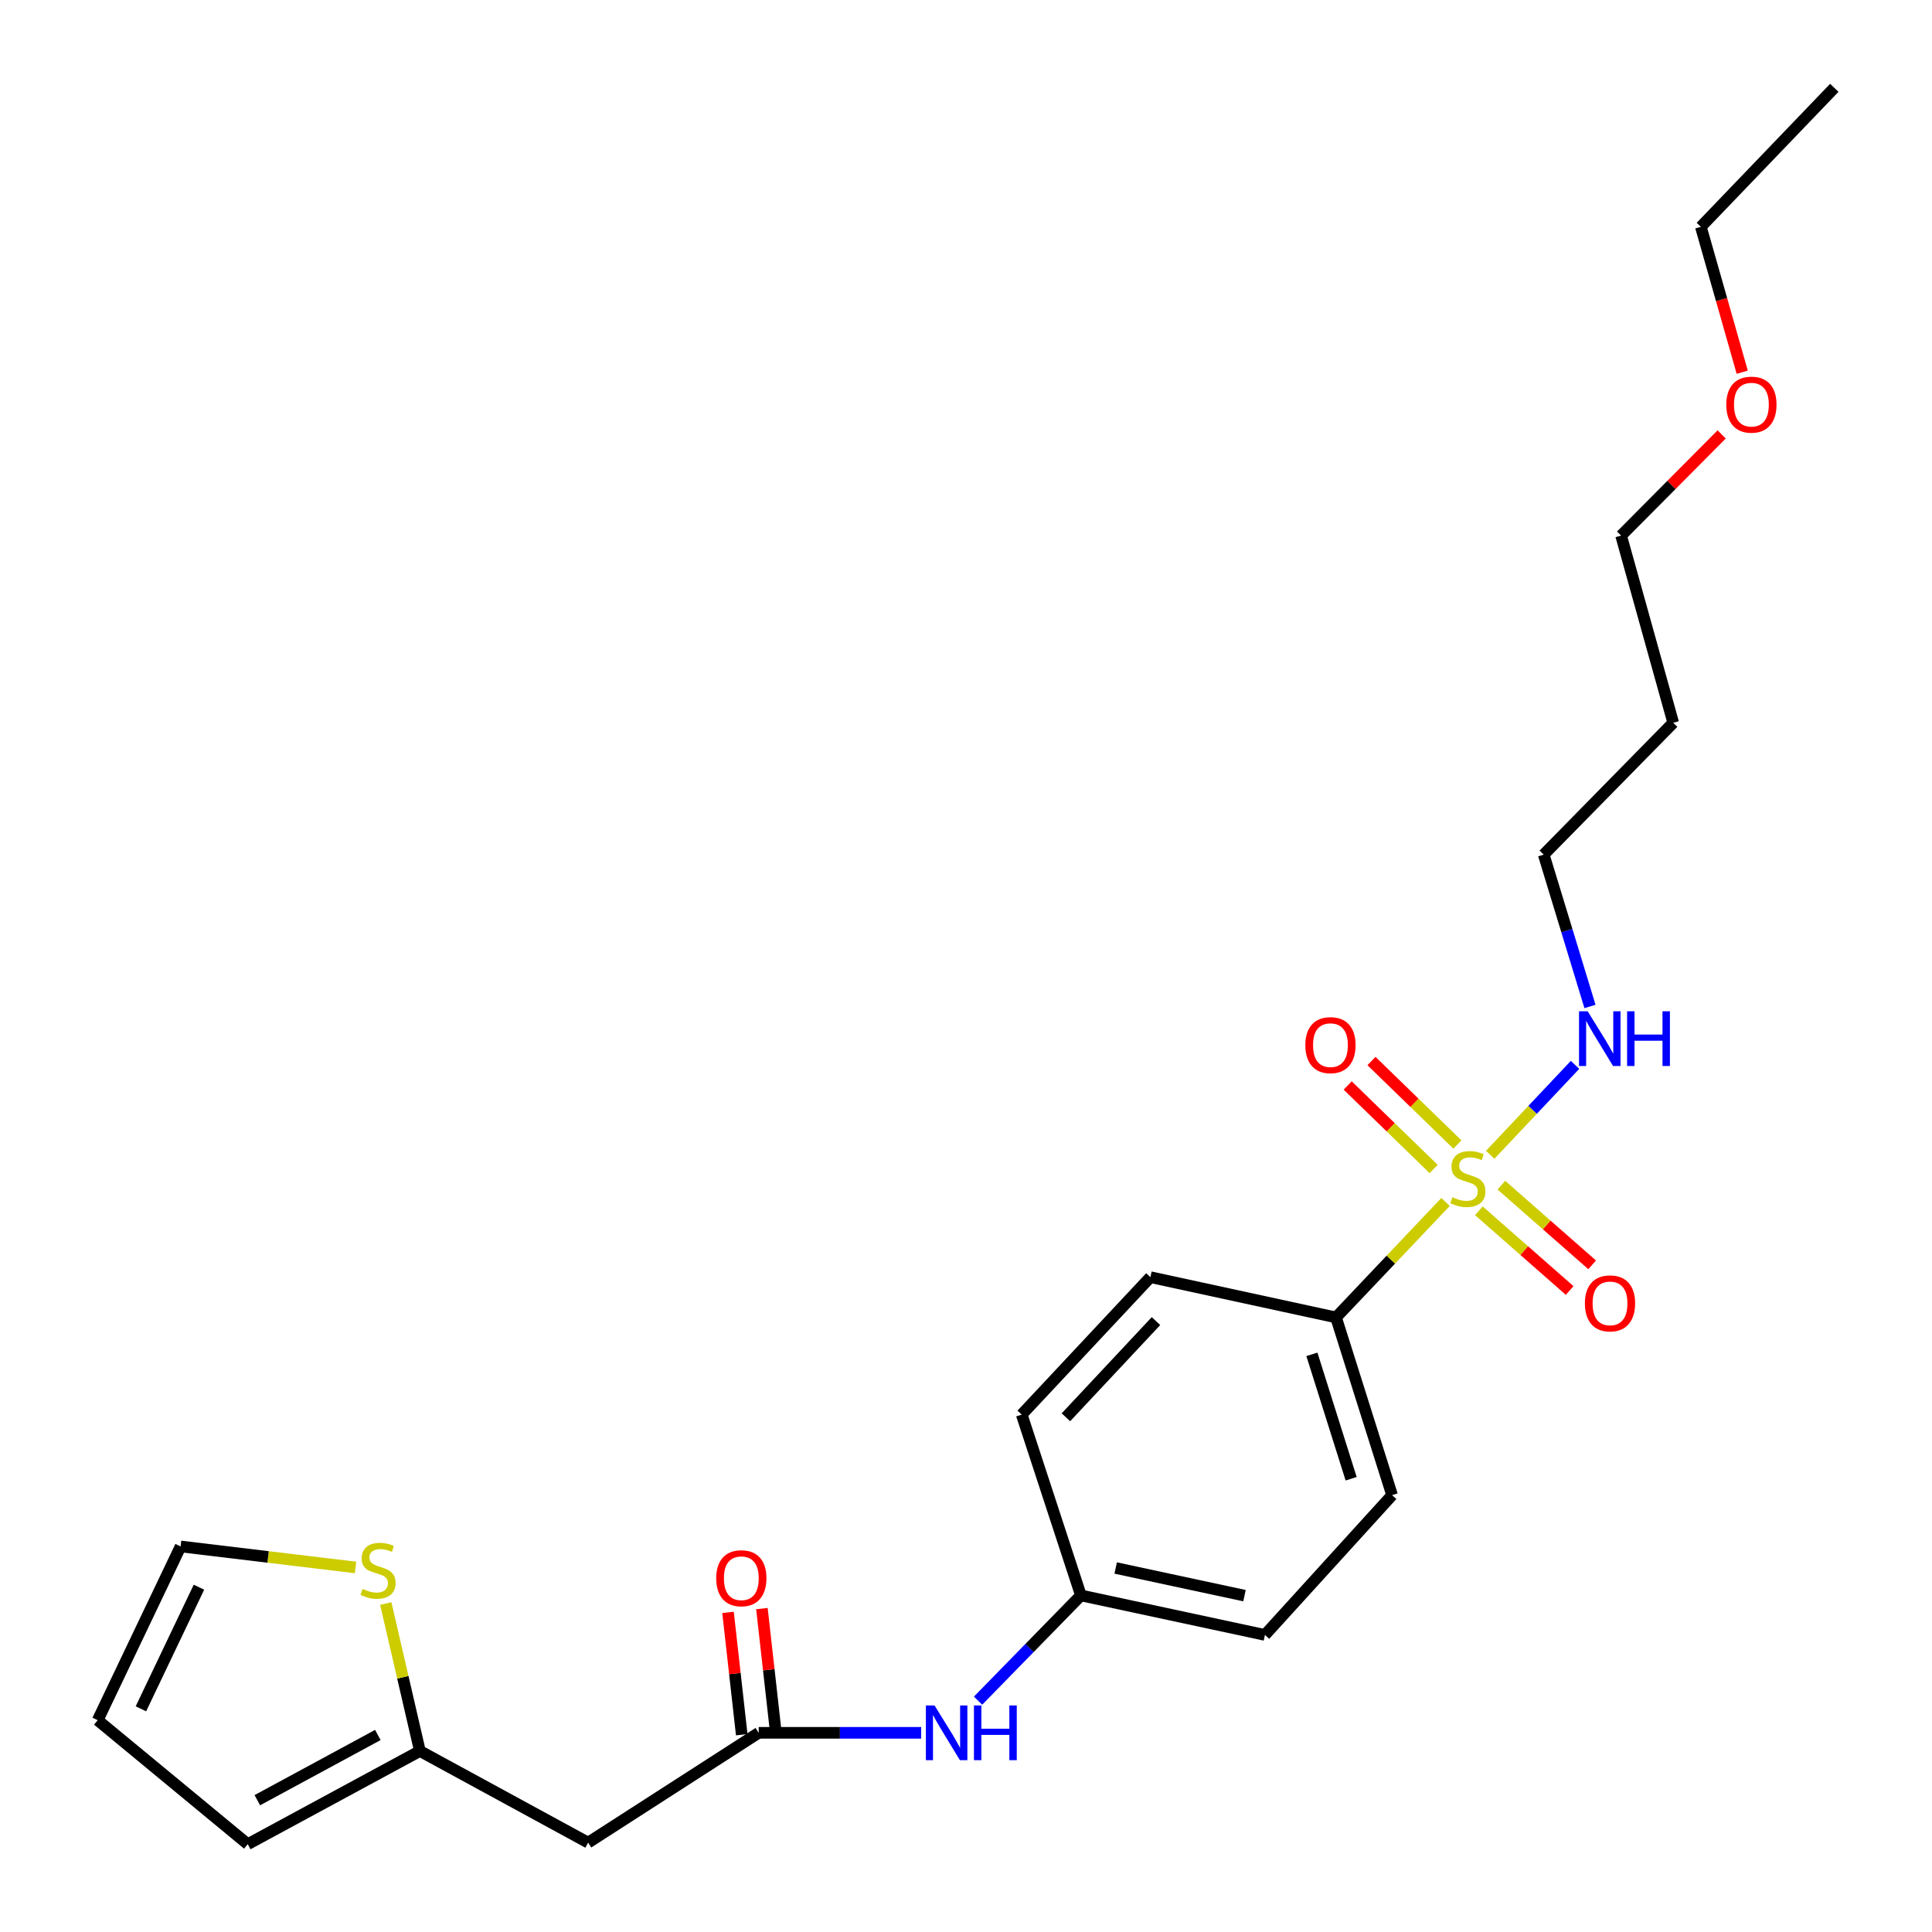 <?xml version='1.0' encoding='iso-8859-1'?>
<svg version='1.1' baseProfile='full'
              xmlns='http://www.w3.org/2000/svg'
                      xmlns:rdkit='http://www.rdkit.org/xml'
                      xmlns:xlink='http://www.w3.org/1999/xlink'
                  xml:space='preserve'
width='1000px' height='1000px' viewBox='0 0 1000 1000'>
<!-- END OF HEADER -->
<rect style='opacity:1.0;fill:#FFFFFF;stroke:none' width='1000' height='1000' x='0' y='0'> </rect>
<path class='bond-2' d='M 748.205,622.148 L 719.865,652.024' style='fill:none;fill-rule:evenodd;stroke:#CCCC00;stroke-width:6px;stroke-linecap:butt;stroke-linejoin:miter;stroke-opacity:1' />
<path class='bond-2' d='M 719.865,652.024 L 691.524,681.901' style='fill:none;fill-rule:evenodd;stroke:#000000;stroke-width:6px;stroke-linecap:butt;stroke-linejoin:miter;stroke-opacity:1' />
<path class='bond-5' d='M 754.357,592.402 L 732.112,570.796' style='fill:none;fill-rule:evenodd;stroke:#CCCC00;stroke-width:6px;stroke-linecap:butt;stroke-linejoin:miter;stroke-opacity:1' />
<path class='bond-5' d='M 732.112,570.796 L 709.868,549.189' style='fill:none;fill-rule:evenodd;stroke:#FF0000;stroke-width:6px;stroke-linecap:butt;stroke-linejoin:miter;stroke-opacity:1' />
<path class='bond-5' d='M 742.054,605.069 L 719.809,583.462' style='fill:none;fill-rule:evenodd;stroke:#CCCC00;stroke-width:6px;stroke-linecap:butt;stroke-linejoin:miter;stroke-opacity:1' />
<path class='bond-5' d='M 719.809,583.462 L 697.564,561.856' style='fill:none;fill-rule:evenodd;stroke:#FF0000;stroke-width:6px;stroke-linecap:butt;stroke-linejoin:miter;stroke-opacity:1' />
<path class='bond-6' d='M 765.467,626.716 L 788.96,647.336' style='fill:none;fill-rule:evenodd;stroke:#CCCC00;stroke-width:6px;stroke-linecap:butt;stroke-linejoin:miter;stroke-opacity:1' />
<path class='bond-6' d='M 788.96,647.336 L 812.452,667.956' style='fill:none;fill-rule:evenodd;stroke:#FF0000;stroke-width:6px;stroke-linecap:butt;stroke-linejoin:miter;stroke-opacity:1' />
<path class='bond-6' d='M 777.116,613.445 L 800.608,634.065' style='fill:none;fill-rule:evenodd;stroke:#CCCC00;stroke-width:6px;stroke-linecap:butt;stroke-linejoin:miter;stroke-opacity:1' />
<path class='bond-6' d='M 800.608,634.065 L 824.101,654.685' style='fill:none;fill-rule:evenodd;stroke:#FF0000;stroke-width:6px;stroke-linecap:butt;stroke-linejoin:miter;stroke-opacity:1' />
<path class='bond-8' d='M 771.331,597.704 L 793.284,574.439' style='fill:none;fill-rule:evenodd;stroke:#CCCC00;stroke-width:6px;stroke-linecap:butt;stroke-linejoin:miter;stroke-opacity:1' />
<path class='bond-8' d='M 793.284,574.439 L 815.237,551.174' style='fill:none;fill-rule:evenodd;stroke:#0000FF;stroke-width:6px;stroke-linecap:butt;stroke-linejoin:miter;stroke-opacity:1' />
<path class='bond-0' d='M 392.696,896.901 L 434.749,896.901' style='fill:none;fill-rule:evenodd;stroke:#000000;stroke-width:6px;stroke-linecap:butt;stroke-linejoin:miter;stroke-opacity:1' />
<path class='bond-0' d='M 434.749,896.901 L 476.802,896.901' style='fill:none;fill-rule:evenodd;stroke:#0000FF;stroke-width:6px;stroke-linecap:butt;stroke-linejoin:miter;stroke-opacity:1' />
<path class='bond-1' d='M 392.696,896.901 L 304.414,953.741' style='fill:none;fill-rule:evenodd;stroke:#000000;stroke-width:6px;stroke-linecap:butt;stroke-linejoin:miter;stroke-opacity:1' />
<path class='bond-11' d='M 401.47,895.916 L 397.918,864.259' style='fill:none;fill-rule:evenodd;stroke:#000000;stroke-width:6px;stroke-linecap:butt;stroke-linejoin:miter;stroke-opacity:1' />
<path class='bond-11' d='M 397.918,864.259 L 394.366,832.601' style='fill:none;fill-rule:evenodd;stroke:#FF0000;stroke-width:6px;stroke-linecap:butt;stroke-linejoin:miter;stroke-opacity:1' />
<path class='bond-11' d='M 383.922,897.885 L 380.37,866.227' style='fill:none;fill-rule:evenodd;stroke:#000000;stroke-width:6px;stroke-linecap:butt;stroke-linejoin:miter;stroke-opacity:1' />
<path class='bond-11' d='M 380.37,866.227 L 376.818,834.57' style='fill:none;fill-rule:evenodd;stroke:#FF0000;stroke-width:6px;stroke-linecap:butt;stroke-linejoin:miter;stroke-opacity:1' />
<path class='bond-3' d='M 304.414,953.741 L 217.339,906.319' style='fill:none;fill-rule:evenodd;stroke:#000000;stroke-width:6px;stroke-linecap:butt;stroke-linejoin:miter;stroke-opacity:1' />
<path class='bond-13' d='M 691.524,681.901 L 720.543,773.881' style='fill:none;fill-rule:evenodd;stroke:#000000;stroke-width:6px;stroke-linecap:butt;stroke-linejoin:miter;stroke-opacity:1' />
<path class='bond-13' d='M 679.037,701.01 L 699.35,765.397' style='fill:none;fill-rule:evenodd;stroke:#000000;stroke-width:6px;stroke-linecap:butt;stroke-linejoin:miter;stroke-opacity:1' />
<path class='bond-14' d='M 691.524,681.901 L 595.443,661.054' style='fill:none;fill-rule:evenodd;stroke:#000000;stroke-width:6px;stroke-linecap:butt;stroke-linejoin:miter;stroke-opacity:1' />
<path class='bond-4' d='M 217.339,906.319 L 208.508,868.155' style='fill:none;fill-rule:evenodd;stroke:#000000;stroke-width:6px;stroke-linecap:butt;stroke-linejoin:miter;stroke-opacity:1' />
<path class='bond-4' d='M 208.508,868.155 L 199.677,829.992' style='fill:none;fill-rule:evenodd;stroke:#CCCC00;stroke-width:6px;stroke-linecap:butt;stroke-linejoin:miter;stroke-opacity:1' />
<path class='bond-10' d='M 217.339,906.319 L 128.233,954.545' style='fill:none;fill-rule:evenodd;stroke:#000000;stroke-width:6px;stroke-linecap:butt;stroke-linejoin:miter;stroke-opacity:1' />
<path class='bond-10' d='M 195.568,898.023 L 133.194,931.782' style='fill:none;fill-rule:evenodd;stroke:#000000;stroke-width:6px;stroke-linecap:butt;stroke-linejoin:miter;stroke-opacity:1' />
<path class='bond-9' d='M 184.025,811.31 L 138.75,805.874' style='fill:none;fill-rule:evenodd;stroke:#CCCC00;stroke-width:6px;stroke-linecap:butt;stroke-linejoin:miter;stroke-opacity:1' />
<path class='bond-9' d='M 138.75,805.874 L 93.475,800.437' style='fill:none;fill-rule:evenodd;stroke:#000000;stroke-width:6px;stroke-linecap:butt;stroke-linejoin:miter;stroke-opacity:1' />
<path class='bond-7' d='M 506.243,880.255 L 532.861,853.021' style='fill:none;fill-rule:evenodd;stroke:#0000FF;stroke-width:6px;stroke-linecap:butt;stroke-linejoin:miter;stroke-opacity:1' />
<path class='bond-7' d='M 532.861,853.021 L 559.479,825.787' style='fill:none;fill-rule:evenodd;stroke:#000000;stroke-width:6px;stroke-linecap:butt;stroke-linejoin:miter;stroke-opacity:1' />
<path class='bond-20' d='M 822.971,520.953 L 810.998,481.654' style='fill:none;fill-rule:evenodd;stroke:#0000FF;stroke-width:6px;stroke-linecap:butt;stroke-linejoin:miter;stroke-opacity:1' />
<path class='bond-20' d='M 810.998,481.654 L 799.024,442.355' style='fill:none;fill-rule:evenodd;stroke:#000000;stroke-width:6px;stroke-linecap:butt;stroke-linejoin:miter;stroke-opacity:1' />
<path class='bond-25' d='M 93.475,800.437 L 50.566,890.367' style='fill:none;fill-rule:evenodd;stroke:#000000;stroke-width:6px;stroke-linecap:butt;stroke-linejoin:miter;stroke-opacity:1' />
<path class='bond-25' d='M 102.976,821.531 L 72.939,884.482' style='fill:none;fill-rule:evenodd;stroke:#000000;stroke-width:6px;stroke-linecap:butt;stroke-linejoin:miter;stroke-opacity:1' />
<path class='bond-12' d='M 128.233,954.545 L 50.566,890.367' style='fill:none;fill-rule:evenodd;stroke:#000000;stroke-width:6px;stroke-linecap:butt;stroke-linejoin:miter;stroke-opacity:1' />
<path class='bond-17' d='M 720.543,773.881 L 654.726,846.241' style='fill:none;fill-rule:evenodd;stroke:#000000;stroke-width:6px;stroke-linecap:butt;stroke-linejoin:miter;stroke-opacity:1' />
<path class='bond-16' d='M 595.443,661.054 L 528.832,732.188' style='fill:none;fill-rule:evenodd;stroke:#000000;stroke-width:6px;stroke-linecap:butt;stroke-linejoin:miter;stroke-opacity:1' />
<path class='bond-16' d='M 598.341,683.794 L 551.713,733.587' style='fill:none;fill-rule:evenodd;stroke:#000000;stroke-width:6px;stroke-linecap:butt;stroke-linejoin:miter;stroke-opacity:1' />
<path class='bond-15' d='M 559.479,825.787 L 528.832,732.188' style='fill:none;fill-rule:evenodd;stroke:#000000;stroke-width:6px;stroke-linecap:butt;stroke-linejoin:miter;stroke-opacity:1' />
<path class='bond-24' d='M 559.479,825.787 L 654.726,846.241' style='fill:none;fill-rule:evenodd;stroke:#000000;stroke-width:6px;stroke-linecap:butt;stroke-linejoin:miter;stroke-opacity:1' />
<path class='bond-24' d='M 577.474,811.59 L 644.147,825.908' style='fill:none;fill-rule:evenodd;stroke:#000000;stroke-width:6px;stroke-linecap:butt;stroke-linejoin:miter;stroke-opacity:1' />
<path class='bond-18' d='M 866.058,374.106 L 799.024,442.355' style='fill:none;fill-rule:evenodd;stroke:#000000;stroke-width:6px;stroke-linecap:butt;stroke-linejoin:miter;stroke-opacity:1' />
<path class='bond-21' d='M 866.058,374.106 L 839.079,277.23' style='fill:none;fill-rule:evenodd;stroke:#000000;stroke-width:6px;stroke-linecap:butt;stroke-linejoin:miter;stroke-opacity:1' />
<path class='bond-19' d='M 891.133,224.852 L 865.106,251.041' style='fill:none;fill-rule:evenodd;stroke:#FF0000;stroke-width:6px;stroke-linecap:butt;stroke-linejoin:miter;stroke-opacity:1' />
<path class='bond-19' d='M 865.106,251.041 L 839.079,277.23' style='fill:none;fill-rule:evenodd;stroke:#000000;stroke-width:6px;stroke-linecap:butt;stroke-linejoin:miter;stroke-opacity:1' />
<path class='bond-22' d='M 901.77,192.653 L 891.066,155.028' style='fill:none;fill-rule:evenodd;stroke:#FF0000;stroke-width:6px;stroke-linecap:butt;stroke-linejoin:miter;stroke-opacity:1' />
<path class='bond-22' d='M 891.066,155.028 L 880.361,117.402' style='fill:none;fill-rule:evenodd;stroke:#000000;stroke-width:6px;stroke-linecap:butt;stroke-linejoin:miter;stroke-opacity:1' />
<path class='bond-23' d='M 880.361,117.402 L 949.434,45.455' style='fill:none;fill-rule:evenodd;stroke:#000000;stroke-width:6px;stroke-linecap:butt;stroke-linejoin:miter;stroke-opacity:1' />
<path  class='atom-0' d='M 751.764 619.682
Q 752.084 619.802, 753.404 620.362
Q 754.724 620.922, 756.164 621.282
Q 757.644 621.602, 759.084 621.602
Q 761.764 621.602, 763.324 620.322
Q 764.884 619.002, 764.884 616.722
Q 764.884 615.162, 764.084 614.202
Q 763.324 613.242, 762.124 612.722
Q 760.924 612.202, 758.924 611.602
Q 756.404 610.842, 754.884 610.122
Q 753.404 609.402, 752.324 607.882
Q 751.284 606.362, 751.284 603.802
Q 751.284 600.242, 753.684 598.042
Q 756.124 595.842, 760.924 595.842
Q 764.204 595.842, 767.924 597.402
L 767.004 600.482
Q 763.604 599.082, 761.044 599.082
Q 758.284 599.082, 756.764 600.242
Q 755.244 601.362, 755.284 603.322
Q 755.284 604.842, 756.044 605.762
Q 756.844 606.682, 757.964 607.202
Q 759.124 607.722, 761.044 608.322
Q 763.604 609.122, 765.124 609.922
Q 766.644 610.722, 767.724 612.362
Q 768.844 613.962, 768.844 616.722
Q 768.844 620.642, 766.204 622.762
Q 763.604 624.842, 759.244 624.842
Q 756.724 624.842, 754.804 624.282
Q 752.924 623.762, 750.684 622.842
L 751.764 619.682
' fill='#CCCC00'/>
<path  class='atom-5' d='M 187.678 822.43
Q 187.998 822.55, 189.318 823.11
Q 190.638 823.67, 192.078 824.03
Q 193.558 824.35, 194.998 824.35
Q 197.678 824.35, 199.238 823.07
Q 200.798 821.75, 200.798 819.47
Q 200.798 817.91, 199.998 816.95
Q 199.238 815.99, 198.038 815.47
Q 196.838 814.95, 194.838 814.35
Q 192.318 813.59, 190.798 812.87
Q 189.318 812.15, 188.238 810.63
Q 187.198 809.11, 187.198 806.55
Q 187.198 802.99, 189.598 800.79
Q 192.038 798.59, 196.838 798.59
Q 200.118 798.59, 203.838 800.15
L 202.918 803.23
Q 199.518 801.83, 196.958 801.83
Q 194.198 801.83, 192.678 802.99
Q 191.158 804.11, 191.198 806.07
Q 191.198 807.59, 191.958 808.51
Q 192.758 809.43, 193.878 809.95
Q 195.038 810.47, 196.958 811.07
Q 199.518 811.87, 201.038 812.67
Q 202.558 813.47, 203.638 815.11
Q 204.758 816.71, 204.758 819.47
Q 204.758 823.39, 202.118 825.51
Q 199.518 827.59, 195.158 827.59
Q 192.638 827.59, 190.718 827.03
Q 188.838 826.51, 186.598 825.59
L 187.678 822.43
' fill='#CCCC00'/>
<path  class='atom-6' d='M 675.64 540.959
Q 675.64 534.159, 679 530.359
Q 682.36 526.559, 688.64 526.559
Q 694.92 526.559, 698.28 530.359
Q 701.64 534.159, 701.64 540.959
Q 701.64 547.839, 698.24 551.759
Q 694.84 555.639, 688.64 555.639
Q 682.4 555.639, 679 551.759
Q 675.64 547.879, 675.64 540.959
M 688.64 552.439
Q 692.96 552.439, 695.28 549.559
Q 697.64 546.639, 697.64 540.959
Q 697.64 535.399, 695.28 532.599
Q 692.96 529.759, 688.64 529.759
Q 684.32 529.759, 681.96 532.559
Q 679.64 535.359, 679.64 540.959
Q 679.64 546.679, 681.96 549.559
Q 684.32 552.439, 688.64 552.439
' fill='#FF0000'/>
<path  class='atom-7' d='M 820.341 674.623
Q 820.341 667.823, 823.701 664.023
Q 827.061 660.223, 833.341 660.223
Q 839.621 660.223, 842.981 664.023
Q 846.341 667.823, 846.341 674.623
Q 846.341 681.503, 842.941 685.423
Q 839.541 689.303, 833.341 689.303
Q 827.101 689.303, 823.701 685.423
Q 820.341 681.543, 820.341 674.623
M 833.341 686.103
Q 837.661 686.103, 839.981 683.223
Q 842.341 680.303, 842.341 674.623
Q 842.341 669.063, 839.981 666.263
Q 837.661 663.423, 833.341 663.423
Q 829.021 663.423, 826.661 666.223
Q 824.341 669.023, 824.341 674.623
Q 824.341 680.343, 826.661 683.223
Q 829.021 686.103, 833.341 686.103
' fill='#FF0000'/>
<path  class='atom-8' d='M 483.714 882.741
L 492.994 897.741
Q 493.914 899.221, 495.394 901.901
Q 496.874 904.581, 496.954 904.741
L 496.954 882.741
L 500.714 882.741
L 500.714 911.061
L 496.834 911.061
L 486.874 894.661
Q 485.714 892.741, 484.474 890.541
Q 483.274 888.341, 482.914 887.661
L 482.914 911.061
L 479.234 911.061
L 479.234 882.741
L 483.714 882.741
' fill='#0000FF'/>
<path  class='atom-8' d='M 504.114 882.741
L 507.954 882.741
L 507.954 894.781
L 522.434 894.781
L 522.434 882.741
L 526.274 882.741
L 526.274 911.061
L 522.434 911.061
L 522.434 897.981
L 507.954 897.981
L 507.954 911.061
L 504.114 911.061
L 504.114 882.741
' fill='#0000FF'/>
<path  class='atom-9' d='M 821.783 523.442
L 831.063 538.442
Q 831.983 539.922, 833.463 542.602
Q 834.943 545.282, 835.023 545.442
L 835.023 523.442
L 838.783 523.442
L 838.783 551.762
L 834.903 551.762
L 824.943 535.362
Q 823.783 533.442, 822.543 531.242
Q 821.343 529.042, 820.983 528.362
L 820.983 551.762
L 817.303 551.762
L 817.303 523.442
L 821.783 523.442
' fill='#0000FF'/>
<path  class='atom-9' d='M 842.183 523.442
L 846.023 523.442
L 846.023 535.482
L 860.503 535.482
L 860.503 523.442
L 864.343 523.442
L 864.343 551.762
L 860.503 551.762
L 860.503 538.682
L 846.023 538.682
L 846.023 551.762
L 842.183 551.762
L 842.183 523.442
' fill='#0000FF'/>
<path  class='atom-12' d='M 370.71 816.89
Q 370.71 810.09, 374.07 806.29
Q 377.43 802.49, 383.71 802.49
Q 389.99 802.49, 393.35 806.29
Q 396.71 810.09, 396.71 816.89
Q 396.71 823.77, 393.31 827.69
Q 389.91 831.57, 383.71 831.57
Q 377.47 831.57, 374.07 827.69
Q 370.71 823.81, 370.71 816.89
M 383.71 828.37
Q 388.03 828.37, 390.35 825.49
Q 392.71 822.57, 392.71 816.89
Q 392.71 811.33, 390.35 808.53
Q 388.03 805.69, 383.71 805.69
Q 379.39 805.69, 377.03 808.49
Q 374.71 811.29, 374.71 816.89
Q 374.71 822.61, 377.03 825.49
Q 379.39 828.37, 383.71 828.37
' fill='#FF0000'/>
<path  class='atom-20' d='M 893.525 209.443
Q 893.525 202.643, 896.885 198.843
Q 900.245 195.043, 906.525 195.043
Q 912.805 195.043, 916.165 198.843
Q 919.525 202.643, 919.525 209.443
Q 919.525 216.323, 916.125 220.243
Q 912.725 224.123, 906.525 224.123
Q 900.285 224.123, 896.885 220.243
Q 893.525 216.363, 893.525 209.443
M 906.525 220.923
Q 910.845 220.923, 913.165 218.043
Q 915.525 215.123, 915.525 209.443
Q 915.525 203.883, 913.165 201.083
Q 910.845 198.243, 906.525 198.243
Q 902.205 198.243, 899.845 201.043
Q 897.525 203.843, 897.525 209.443
Q 897.525 215.163, 899.845 218.043
Q 902.205 220.923, 906.525 220.923
' fill='#FF0000'/>
</svg>
